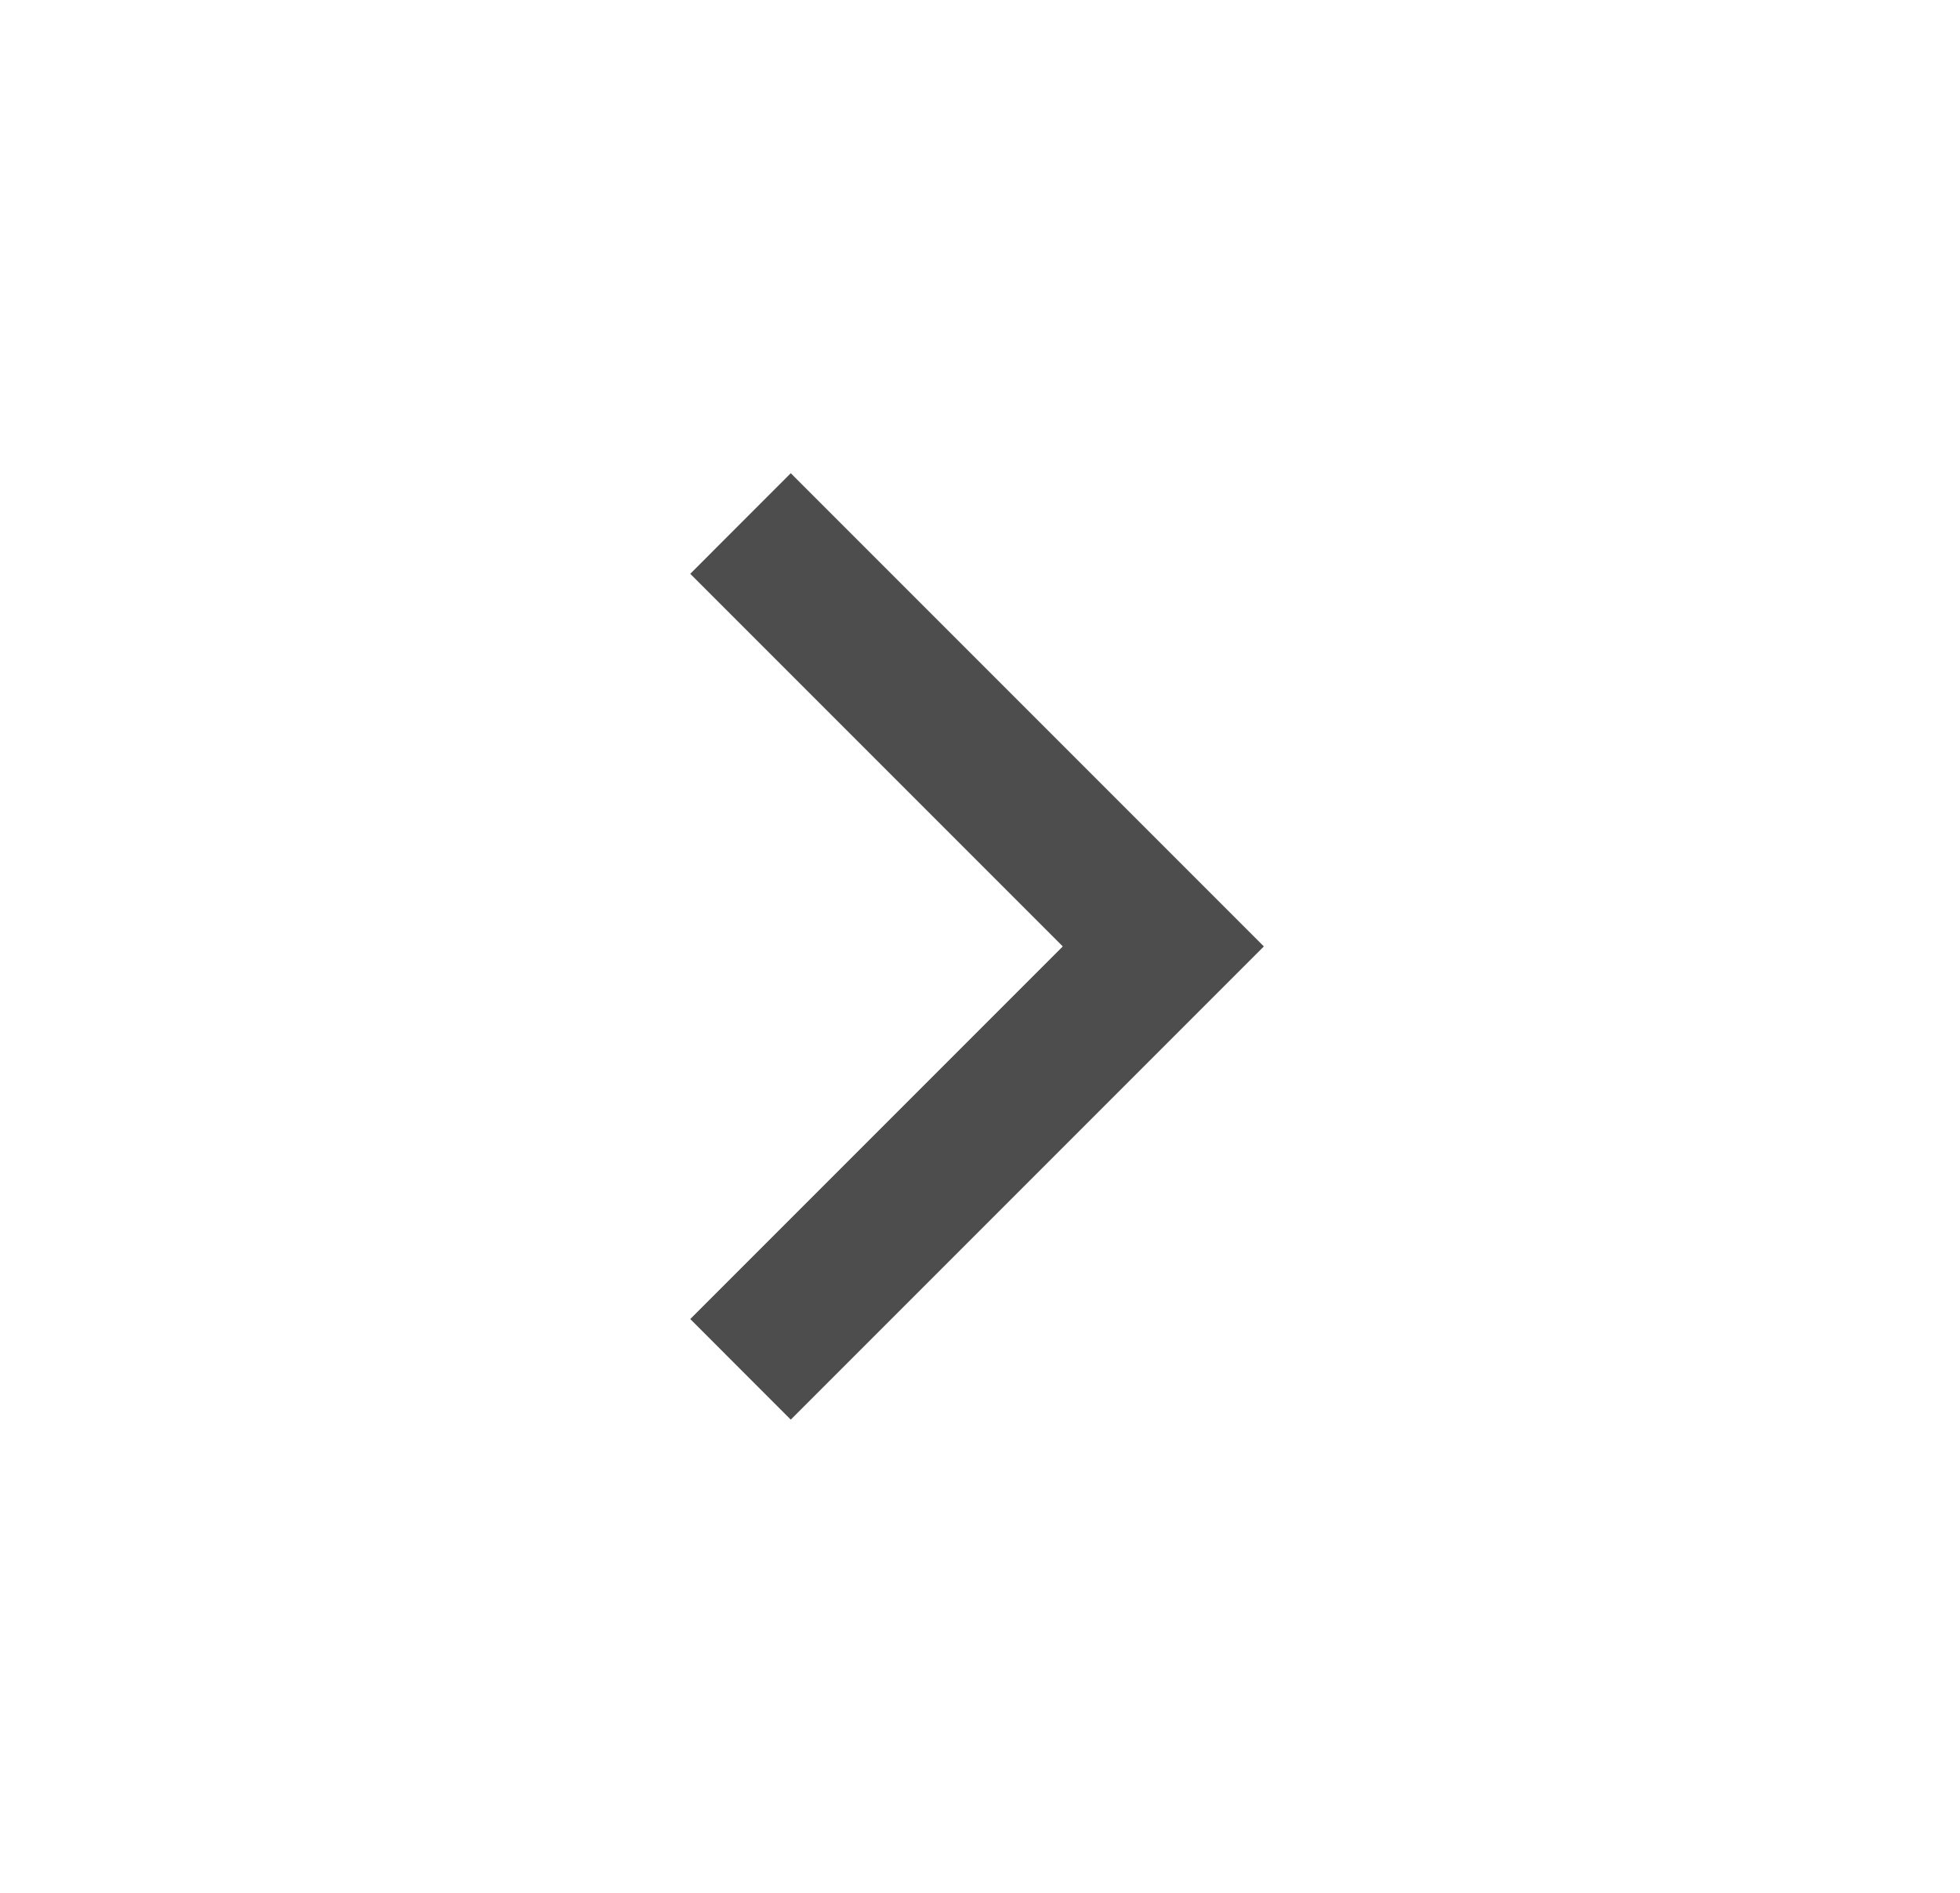 <svg width="29" height="28" viewBox="0 0 29 28" fill="none" xmlns="http://www.w3.org/2000/svg">
<mask id="mask0_3426_13787" style="mask-type:alpha" maskUnits="userSpaceOnUse" x="0" y="0" width="29" height="28">
<rect x="0.5" width="28" height="28" fill="#D9D9D9"/>
</mask>
<g mask="url(#mask0_3426_13787)">
<path d="M15.725 14L10.213 8.488L11.7 7L18.7 14L11.7 21L10.213 19.512L15.725 14Z" fill="#4D4D4D"/>
</g>
</svg>
